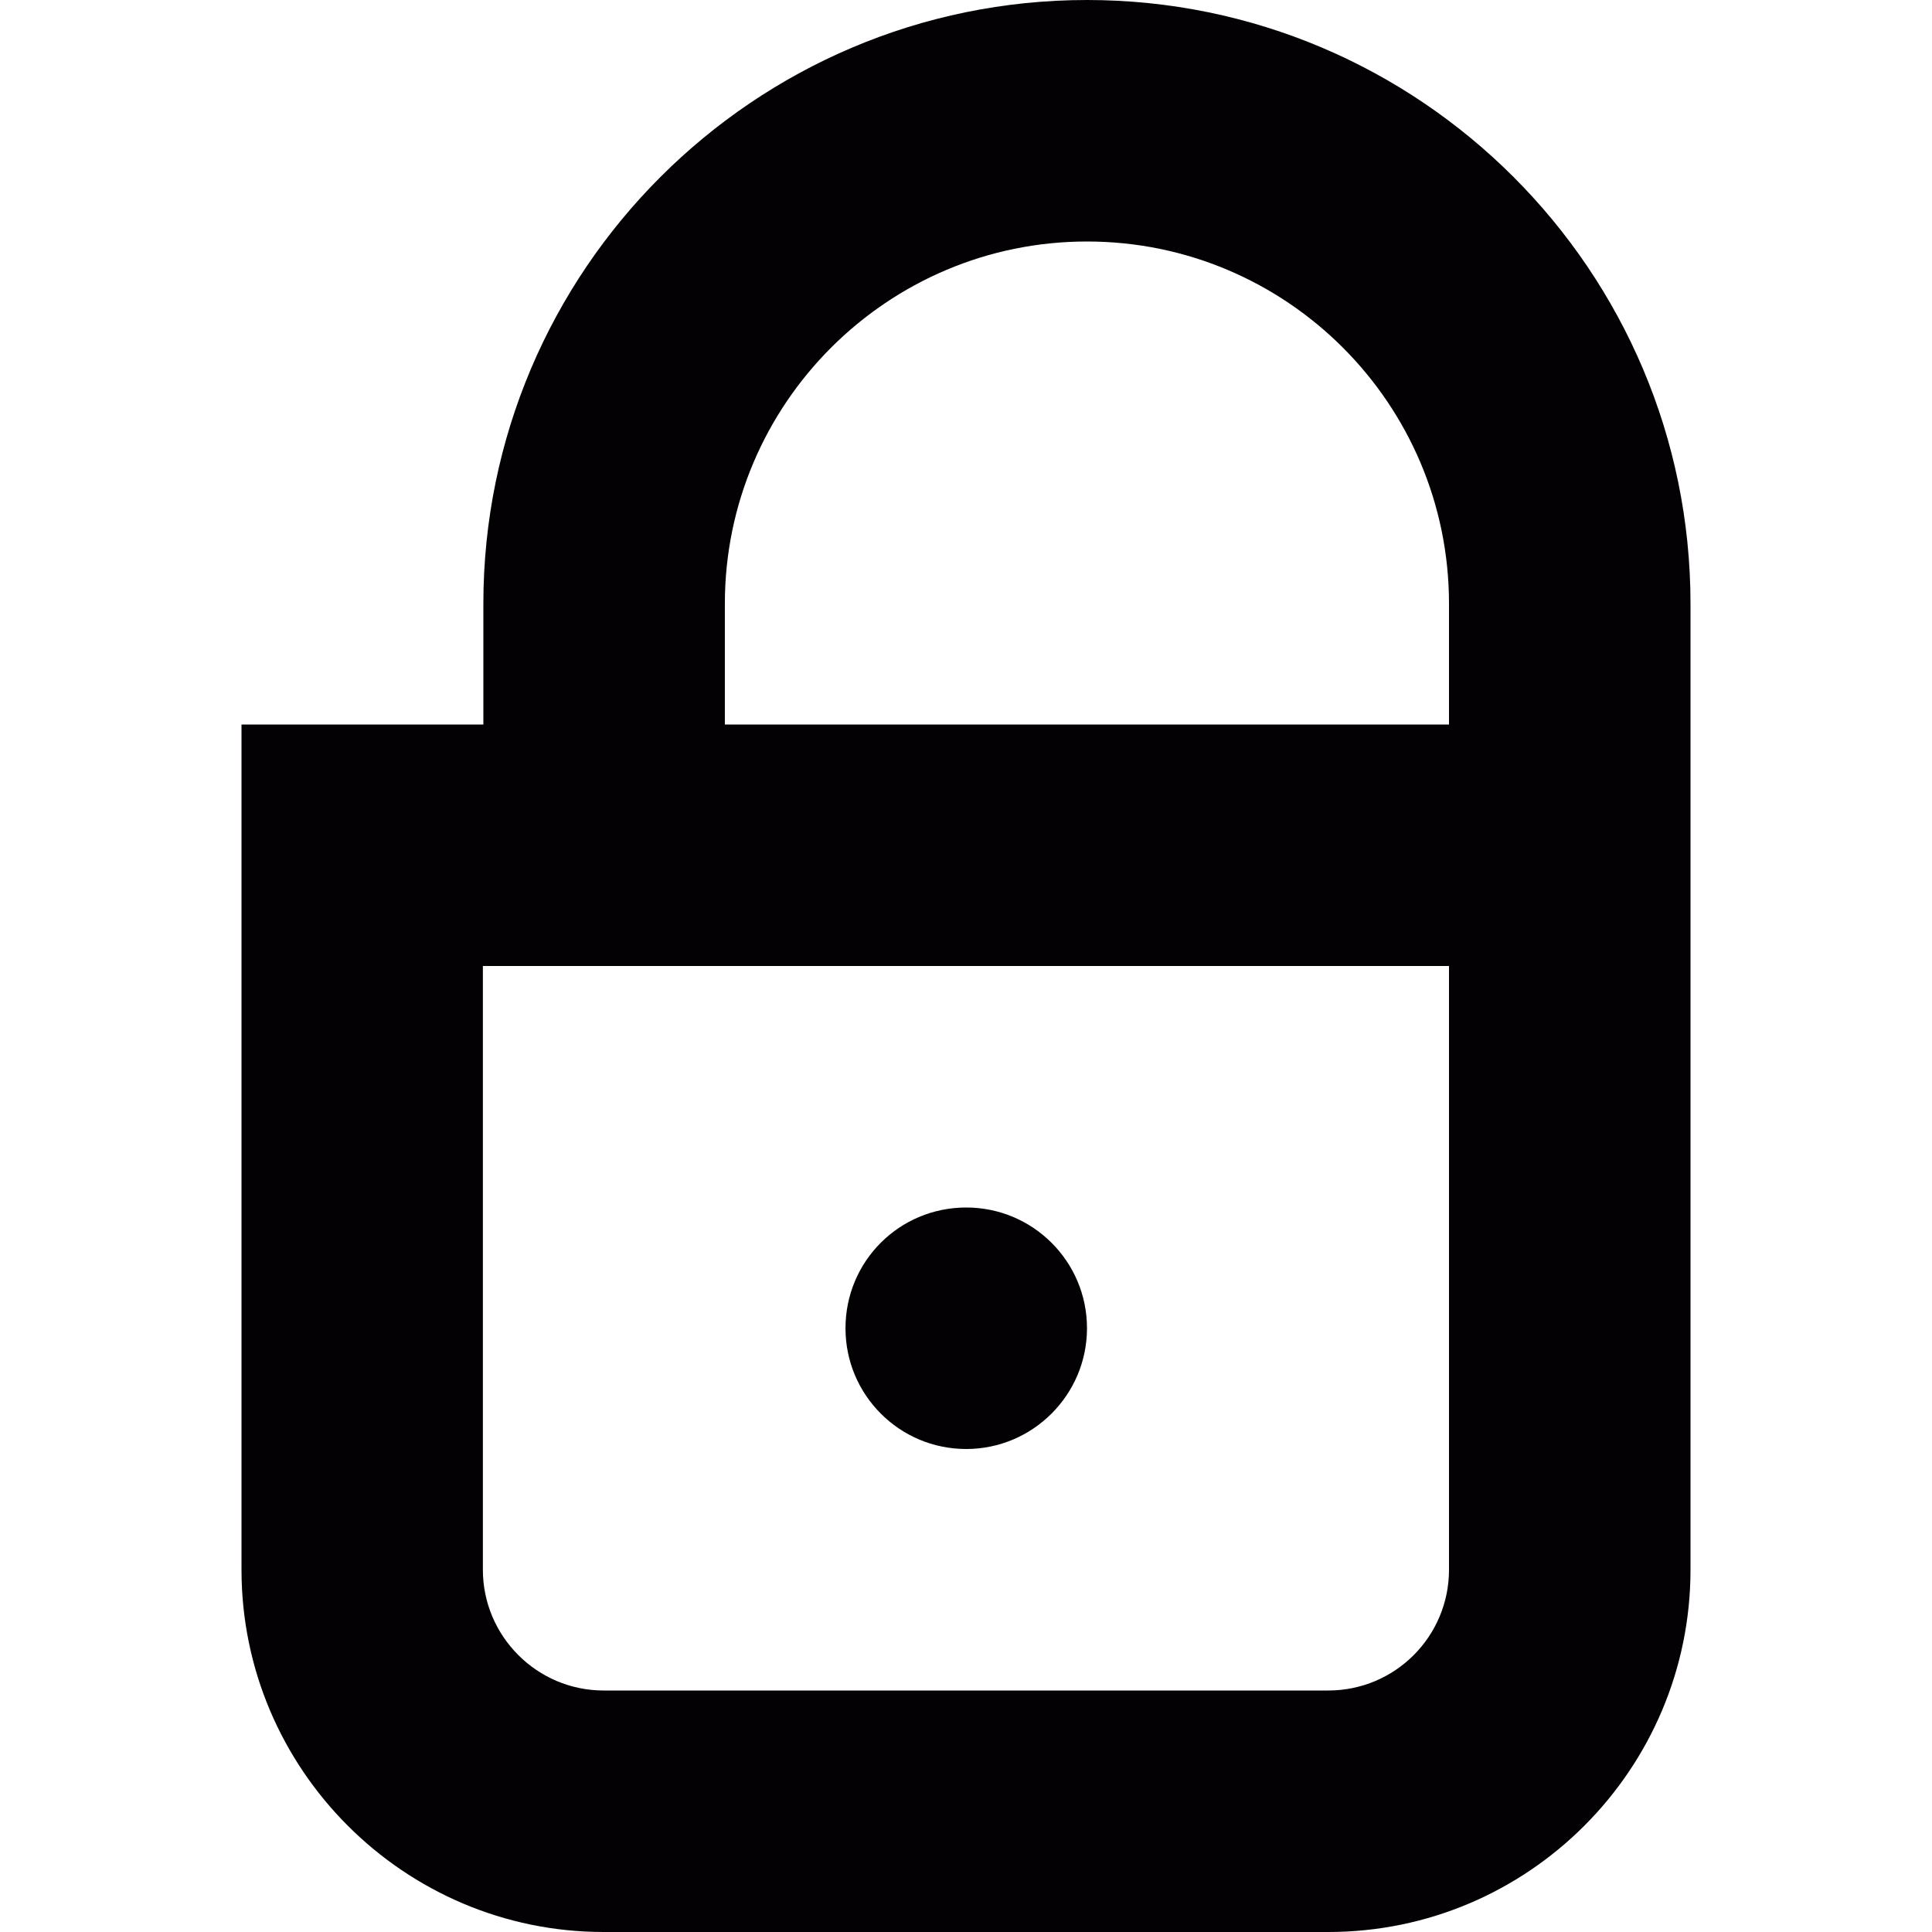 <?xml version="1.0" encoding="iso-8859-1"?>
<!-- Uploaded to: SVG Repo, www.svgrepo.com, Generator: SVG Repo Mixer Tools -->
<svg height="800px" width="800px" version="1.1" id="Capa_1" xmlns="http://www.w3.org/2000/svg" xmlns:xlink="http://www.w3.org/1999/xlink" 
	 viewBox="0 0 32 32" xml:space="preserve">
<g>
	<g id="lock_x5F_stroke">
		<g>
			<path style="fill:#030104;" d="M18.004,0c-5.51,0-9.998,4.484-9.998,10v2H4v14c0,3.305,2.695,6,5.998,6H22c3.312,0,6-2.695,6-6
				V10C28,4.484,23.516,0,18.004,0z M12.006,10c0-3.312,2.693-6,5.998-6C21.312,4,24,6.688,24,10v2H12.006V10z M22,28H9.998
				c-1.102,0-2-0.898-2-2V16H24v10C24,27.102,23.109,28,22,28z"/>
			<path style="fill:#030104;" d="M18.004,22c0,1.102-0.898,2-2,2c-1.109,0-2-0.898-2-2c0-1.109,0.891-2,2-2
				C17.105,20,18.004,20.891,18.004,22z"/>
		</g>
	</g>
</g>
</svg>